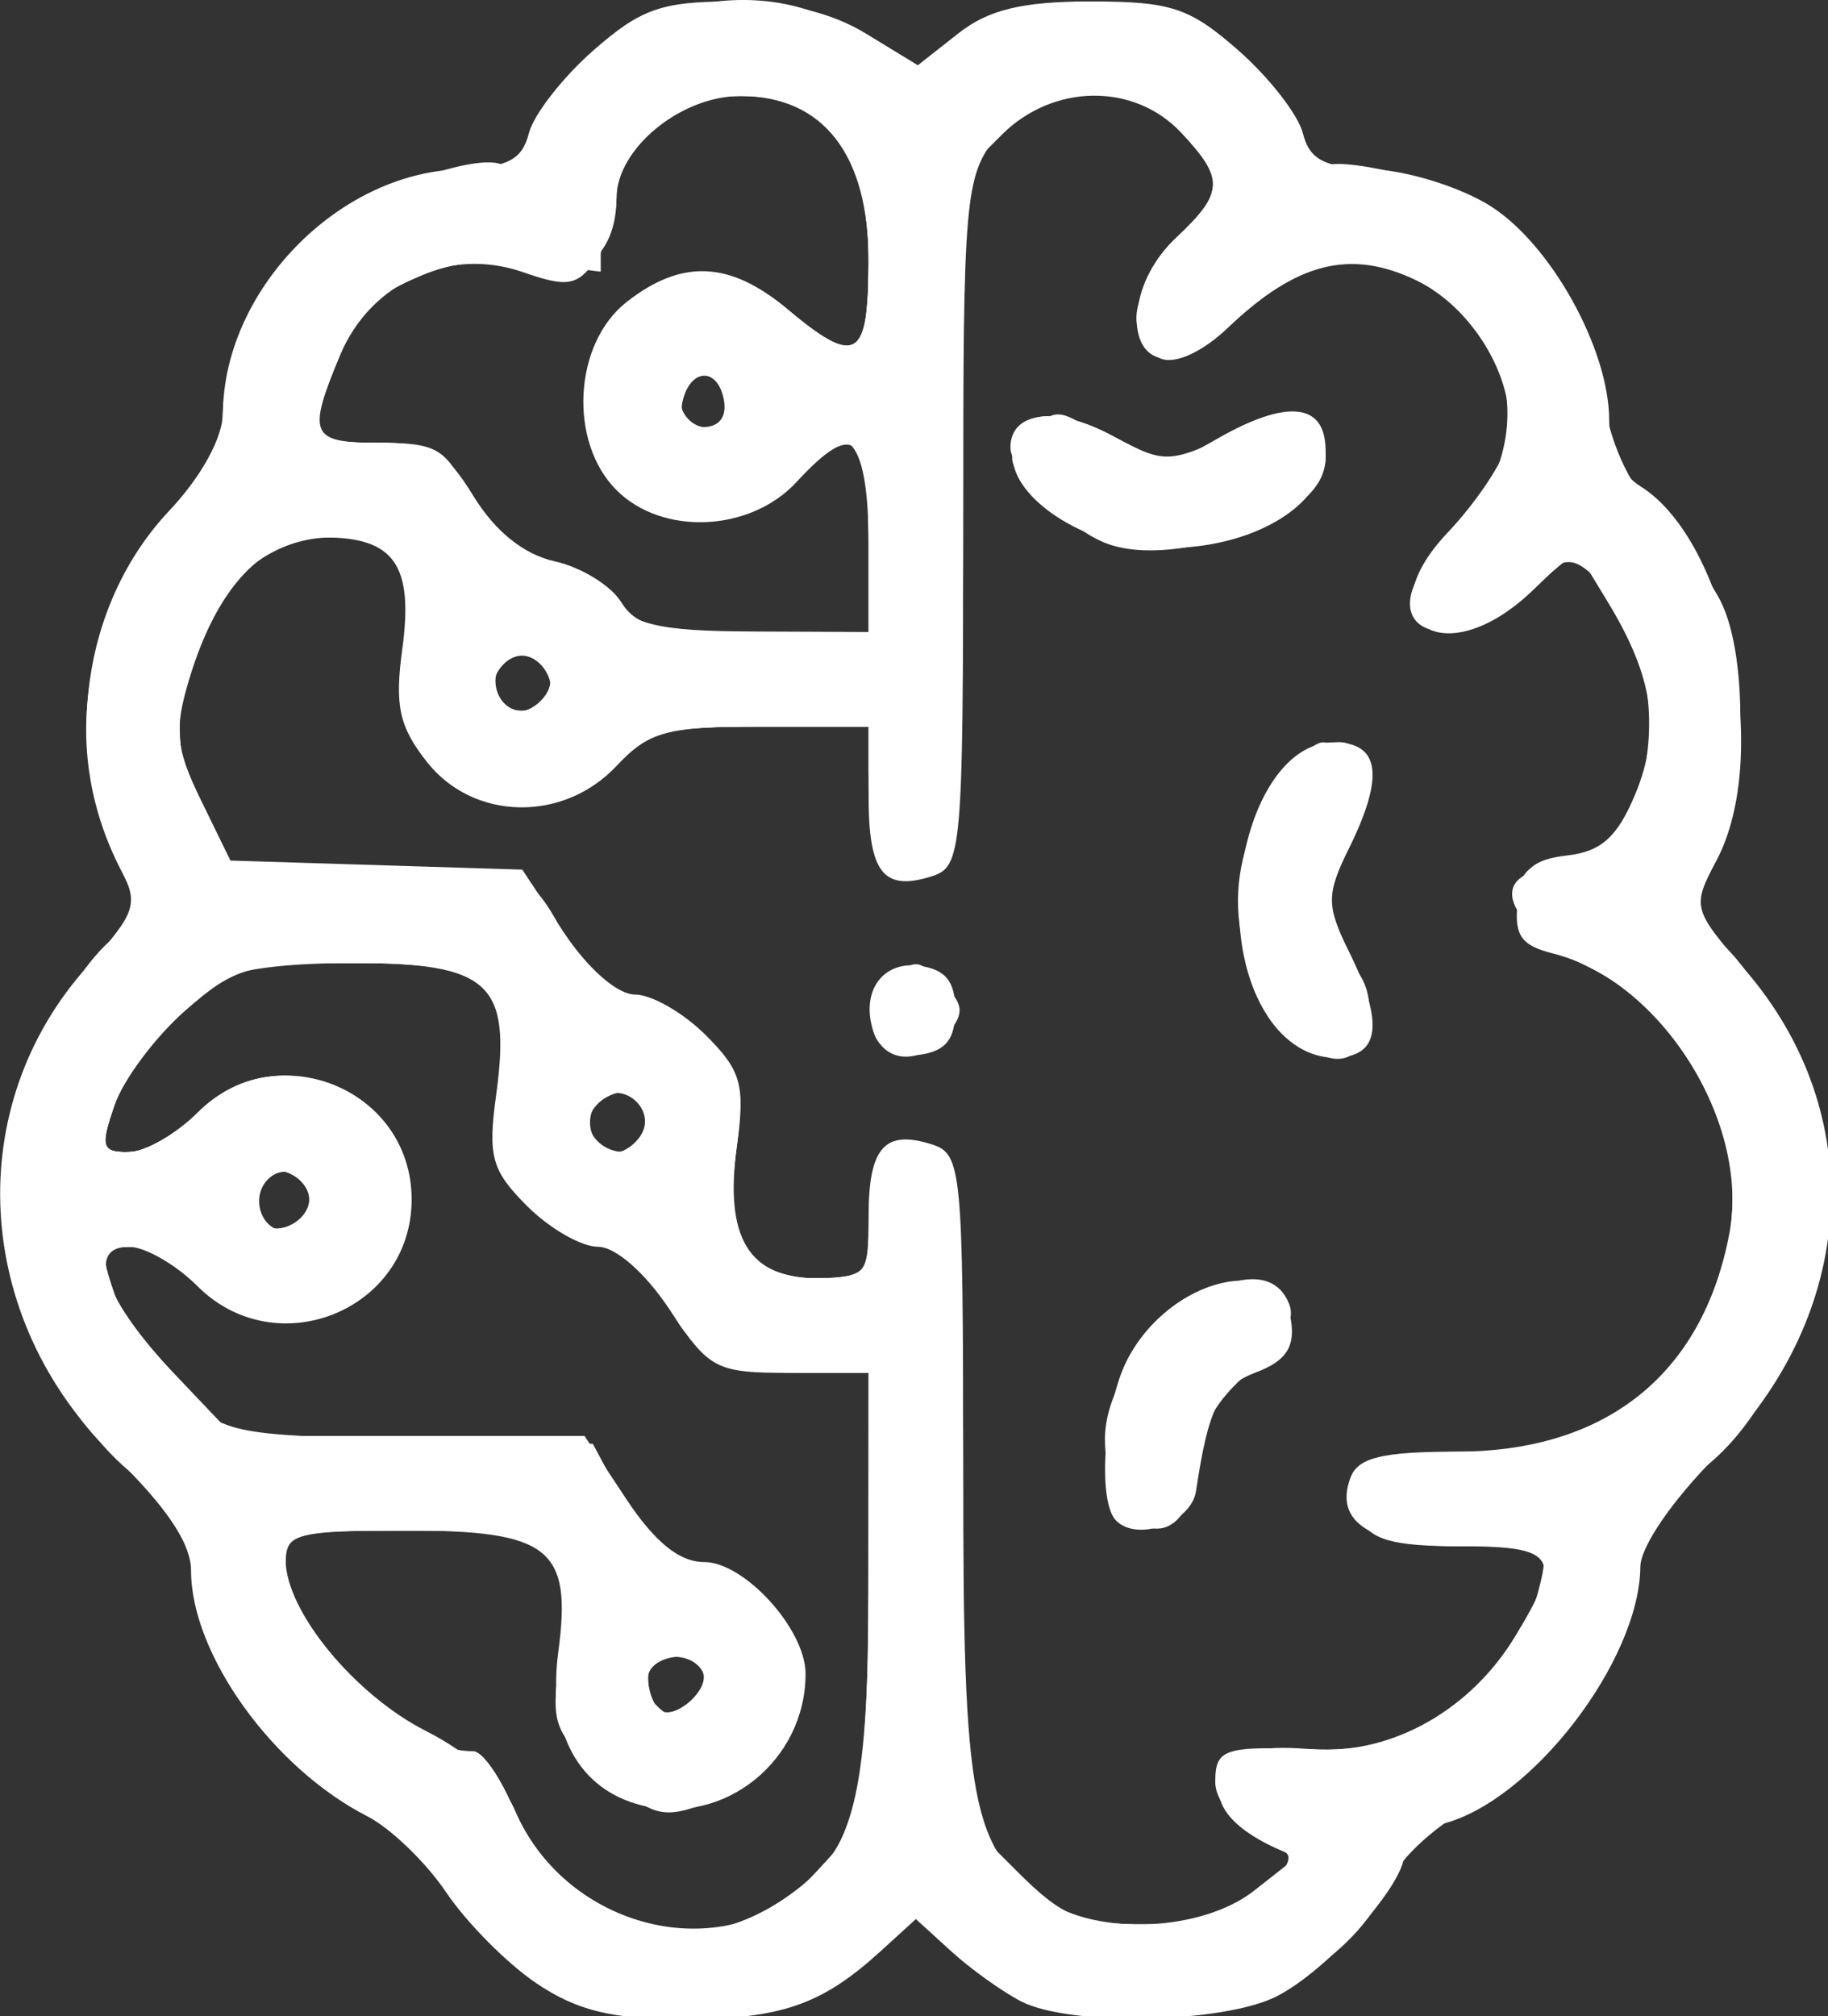 <?xml version="1.0" encoding="UTF-8" standalone="no"?>
<!-- Created with Inkscape (http://www.inkscape.org/) -->

<svg
   width="61.486mm"
   height="67.783mm"
   viewBox="0 0 61.486 67.783"
   version="1.1"
   id="svg1"
   xml:space="preserve"
   xmlns:inkscape="http://www.inkscape.org/namespaces/inkscape"
   xmlns:sodipodi="http://sodipodi.sourceforge.net/DTD/sodipodi-0.dtd"
   xmlns="http://www.w3.org/2000/svg"
   xmlns:svg="http://www.w3.org/2000/svg"><rect x="0" y="0" width="61.486" height="67.783" fill="#333333" stroke="none"/><sodipodi:namedview
     id="namedview1"
     pagecolor="#ffffff"
     bordercolor="#000000"
     borderopacity="0.25"
     inkscape:showpageshadow="2"
     inkscape:pageopacity="0.0"
     inkscape:pagecheckerboard="true"
     inkscape:deskcolor="#d1d1d1"
     inkscape:document-units="mm"
     inkscape:zoom="0.72693603"
     inkscape:cx="396.18342"
     inkscape:cy="561.25984"
     inkscape:window-width="1850"
     inkscape:window-height="1016"
     inkscape:window-x="0"
     inkscape:window-y="0"
     inkscape:window-maximized="1"
     inkscape:current-layer="layer1" /><defs
     id="defs1" /><g
     inkscape:label="Layer 1"
     inkscape:groupmode="layer"
     id="layer1"
     transform="translate(-41.232,-208.55)"><g
       id="g13566-5"
       transform="matrix(0.265,0,0,0.265,38.118,208.599)"
       style="fill:#ffffff;fill-opacity:1"><path
         style="fill:#ffffff;fill-opacity:1;stroke-width:2"
         d="m 79.843,251.452 c -3.711,-2.501 -8.853,-7.676 -11.426,-11.5 -2.573,-3.824 -7.094,-8.187 -10.048,-9.696 C 46.37,224.127 36,209.677 36,199.086 36,195.639 32.859,190.966 26.2,184.506 8.294,167.138 6.876,140.111 22.937,122.333 c 6.087,-6.737 6.446,-7.82 4.104,-12.358 C 19.51,95.383 22.093,76.427 33.222,64.628 37.304,60.299 40.017,55.364 40.044,52.22 40.174,36.714 54.526,21.88 69.963,21.296 c 6.196,-0.234 8.058,-1.189 8.916,-4.573 0.597,-2.352 4.275,-7.077 8.173,-10.5 5.997,-5.266 8.692,-6.222 17.518,-6.215 6.933,0.005 12.652,1.362 17.056,4.047 l 6.625,4.039 5.145,-4.047 C 137.223,1.035 141.523,0 150.2,0 c 10.197,0 12.55,0.781 18.748,6.223 3.898,3.423 7.576,8.148 8.173,10.5 0.859,3.384 2.721,4.339 8.916,4.573 4.307,0.163 10.947,2.222 14.755,4.575 C 208.52,30.648 216,44.064 216,53.15 c 0,3.698 1.47,6.805 3.953,8.356 11.164,6.972 16.705,34.209 9.661,47.493 -3.115,5.874 -3.039,6.164 3.6,13.83 15.854,18.307 14.352,43.681 -3.658,61.765 -5.525,5.548 -9.574,11.453 -9.599,14 -0.119,11.961 -13.847,29.795 -25.11,32.622 -2.665,0.669 -4.846,2.4 -4.846,3.846 0,3.89 -9.642,14.649 -16.139,18.008 -6.701,3.465 -26.287,3.874 -32.493,0.678 -2.403,-1.237 -6.394,-4.094 -8.869,-6.349 l -4.5,-4.099 -4.5,4.099 C 116.018,254.216 110.817,256 98.427,256 c -8.999,0 -13.453,-1.09 -18.584,-4.548 z m 33.482,-11.723 C 120.396,233.862 122,226.533 122,200.099 V 174 h -9.972 c -9.418,0 -10.266,-0.444 -15.266,-8 -3.11,-4.699 -6.872,-8 -9.119,-8 -2.104,0 -6.147,-2.322 -8.984,-5.159 -4.51,-4.51 -5.005,-6.281 -3.937,-14.072 C 76.669,124.563 73.897,122 56.588,122 c -13.23,0 -15.031,0.511 -21.341,6.051 -3.79,3.328 -7.825,8.728 -8.966,12 C 24.455,145.292 24.661,146 28.013,146 c 2.093,0 6.055,-2.25 8.805,-5 C 46.826,130.993 64,137.943 64,152 c 0,14.057 -17.174,21.007 -27.182,11 -2.75,-2.75 -6.675,-5 -8.722,-5 -5.506,0 -3.016,6.865 5.885,16.222 L 41.381,182 H 63.662 85.943 l 5.294,8 c 3.62,5.471 6.745,8 9.883,8 5.126,0 12.879,8.533 12.879,14.176 0,11.033 -10.332,19.323 -20.807,16.694 C 85.189,226.861 81.24,219.614 82.607,209.447 84.379,196.272 81.536,194 63.28,194 49.74,194 48,194.422 48,197.704 c 0,6.504 8.75,17.153 17.886,21.769 5.282,2.669 9.804,6.703 11.211,10 6.177,14.482 24.789,19.751 36.23,10.257 z m 57.633,-0.054 5.498,-4.325 -5.228,-2.739 C 168.29,231.072 166,228.149 166,225.936 c 0,-4.294 1.089,-4.64 13,-4.133 9.72,0.414 19.43,-5.132 25.011,-14.285 C 210.179,197.401 209.356,196 197.245,196 c -11.409,0 -16.263,-3.019 -14.065,-8.746 0.965,-2.515 4.038,-3.255 13.535,-3.261 18.913,-0.012 31.166,-9.833 34.539,-27.685 2.661,-14.082 -8.689,-32.081 -22.399,-35.522 -4.054,-1.017 -4.95,-2.329 -4.463,-6.529 0.476,-4.102 1.852,-5.398 6.273,-5.904 4.314,-0.494 6.367,-2.331 8.613,-7.707 3.353,-8.026 2.386,-14.85 -3.47,-24.479 l -4.058,-6.673 -5.484,5.254 c -11.314,10.839 -21.443,3.888 -10.751,-7.378 3.324,-3.502 6.633,-8.327 7.353,-10.721 2.122,-7.059 -3.515,-17.549 -11.454,-21.316 -8.311,-3.944 -15.13,-2.208 -23.794,6.057 -3.2,3.053 -6.645,4.648 -8.5,3.936 C 154.379,43.504 155.39,35.27 161,30 c 6.116,-5.746 6.2,-7.465 0.651,-13.371 -5.958,-6.342 -16.247,-6.215 -22.742,0.28 L 134,21.818 v 43.956 c 0,42.134 -0.165,44.009 -3.982,45.22 C 123.89,112.939 122,110.555 122,100.882 V 92 H 108.349 C 96.373,92 94.121,92.614 90,97 83.24,104.196 71.836,103.959 65.95,96.5 62.419,92.025 61.833,89.362 62.807,82.207 64.263,71.51 61.815,68 52.9,68 c -7.702,0 -13.607,6.221 -17.159,18.075 -1.907,6.366 -1.675,8.726 1.501,15.229 L 41,109 l 18.521,0.575 18.521,0.575 5.244,7.925 C 86.36,122.718 90.116,126 92.357,126 c 2.104,0 6.147,2.322 8.984,5.159 4.51,4.51 5.005,6.281 3.937,14.072 C 103.683,156.871 106.804,162 115.481,162 121.737,162 122,161.682 122,154.118 c 0,-8.709 2.028,-11.013 8.018,-9.112 3.801,1.206 3.982,3.08 3.982,41.228 0,42.709 1.02,48.051 10.434,54.645 6.567,4.6 19.918,3.994 26.525,-1.203 z M 153.418,192.751 c -2.411,-2.411 -1.564,-14.666 1.412,-20.421 5.444,-10.528 19.529,-13.786 20.809,-4.813 0.466,3.268 -0.733,4.998 -4.444,6.409 -4.701,1.787 -6.047,4.445 -7.637,15.074 -0.594,3.973 -7.4,6.491 -10.14,3.751 z m -30.641,-61.611 c -1.991,-5.189 0.8,-9.478 5.714,-8.781 C 131.797,122.829 133,124.335 133,128 c 0,3.665 -1.203,5.171 -4.509,5.64 -2.705,0.384 -4.991,-0.616 -5.714,-2.5 z m 49.884,-2.376 C 164.905,116.926 170.434,94 181.046,94 c 5.91,0 6.48,4.325 1.807,13.693 -2.862,5.737 -2.862,6.878 0,12.615 4.673,9.367 4.102,13.693 -1.807,13.693 -3.137,0 -6.212,-1.921 -8.385,-5.236 z M 148,66.605 c -4.307,-2.218 -7.246,-5.339 -7.64,-8.114 -0.904,-6.366 4.497,-7.736 12.823,-3.253 6.666,3.59 7.225,3.601 13.053,0.256 C 175.115,50.398 180,50.916 180,56.954 c 0,10.314 -19.369,16.155 -32,9.651 z M 100.86,211.773 C 99.156,209.016 94,209.687 94,212.667 c 0,1.467 0.592,3.259 1.316,3.983 1.809,1.809 6.905,-2.674 5.544,-4.876 z M 51.108,153.826 c 2.061,-3.335 -2.574,-7.159 -5.333,-4.4 C 43.466,151.734 44.911,156 48,156 c 0.97,0 2.369,-0.978 3.108,-2.174 z m 42,-10 c 2.061,-3.335 -2.574,-7.159 -5.333,-4.4 C 85.466,141.734 86.911,146 90,146 c 0.97,0 2.369,-0.978 3.108,-2.174 z m -12,-56 c 2.061,-3.335 -2.574,-7.159 -5.333,-4.4 C 73.466,85.734 74.911,90 78,90 c 0.97,0 2.369,-0.978 3.108,-2.174 z M 122,68 C 122,54.623 120.087,53.164 112.825,61 106.958,67.33 95.818,67.818 90,62 83.884,55.884 84.546,43.434 91.27,38.145 98.249,32.656 104.402,32.914 111.635,39 120.414,46.387 122,45.455 122,32.909 122,19.408 116.232,12 105.72,12 98.124,12 90,18.701 90,24.966 c 0,2.348 -1.212,5.927 -2.694,7.954 -2.321,3.174 -3.591,3.372 -9.171,1.427 C 68.785,31.087 58.792,35.616 54.928,44.864 50.696,54.992 51.141,56 59.837,56 c 6.768,0 8.415,0.935 12.075,6.858 2.731,4.418 6.38,7.328 10.258,8.18 3.311,0.727 7.094,3.041 8.406,5.142 C 92.569,79.37 95.356,80 107.481,80 H 122 Z M 103.619,50.5 C 102.807,46.284 99.258,46.55 98.353,50.894 97.976,52.706 99.079,54 101,54 c 2.06,0 3.041,-1.311 2.619,-3.5 z"
         id="path13574-3" /><path
         style="fill:#ffffff;fill-opacity:1;stroke-width:2"
         d="m 82.359,252.636 c -6.282,-3.096 -16.25,-13.895 -16.453,-17.825 -0.051,-0.996 -3.876,-3.671 -8.499,-5.945 -10.31,-5.07 -19.325,-17.414 -20.812,-28.494 -0.845,-6.299 -2.682,-9.488 -7.647,-13.276 -8.876,-6.77 -16.954,-23.465 -16.929,-34.989 0.022,-10.151 6.989,-26.951 13.623,-32.85 3.808,-3.386 3.946,-4.251 1.455,-9.069 C 19.521,95.536 21.828,78.63 33.108,66.144 37.326,61.475 40,56.45 40,53.193 c 0,-8.191 4.798,-17.827 11.819,-23.734 6.327,-5.324 20.796,-10.552 23.898,-8.634 0.893,0.552 3.111,-2.114 4.928,-5.924 7.136,-14.965 28.97,-20.016 41.381,-9.572 3.627,3.052 6.897,4.498 7.653,3.384 3.442,-5.066 11.929,-8.712 20.266,-8.705 11.358,0.009 21.011,5.667 25.41,14.893 1.817,3.81 4.035,6.476 4.928,5.924 0.893,-0.552 5.47,0.03 10.17,1.293 12.349,3.319 22.891,15.01 24.645,27.329 0.902,6.338 3.221,11.572 6.891,15.553 3.042,3.3 6.688,8.246 8.104,10.991 3.816,7.401 3.255,26.108 -0.997,33.308 -3.541,5.995 -3.527,6.089 1.77,11.385 7.533,7.533 13.039,20.749 13.09,31.423 0.056,11.545 -7.813,27.783 -16.776,34.62 -5.093,3.885 -6.886,7.003 -7.756,13.494 -1.487,11.085 -10.413,23.494 -20.604,28.645 -4.552,2.301 -9.289,6.59 -10.684,9.673 -8.299,18.345 -39.087,23.565 -53.851,9.13 l -6.426,-6.282 -5.429,5.062 c -2.986,2.784 -7.395,6.072 -9.798,7.306 -6.356,3.265 -22.593,2.665 -30.272,-1.119 z M 112,240.217 c 8.632,-6.22 9.939,-11.425 9.971,-39.717 L 122,174 h -8.131 C 103.436,174 99.156,171.619 96.032,164.076 94.312,159.924 92.128,158 89.134,158 79.705,158 71.474,144.457 75.889,136.207 77.639,132.938 77.41,130.959 74.829,127.02 71.782,122.369 70.391,122 55.924,122 c -14.647,0 -15.984,0.368 -21.552,5.936 -3.265,3.265 -6.887,8.665 -8.05,12 C 24.451,145.304 24.645,146 28.013,146 c 2.093,0 6.055,-2.25 8.805,-5 12.084,-12.084 31.77,1.094 25.228,16.888 -4.31,10.406 -16.835,13.055 -24.336,5.147 -2.59,-2.731 -6.688,-4.981 -9.106,-5 -4.029,-0.032 -4.219,0.472 -2.282,6.03 1.163,3.335 4.757,8.707 7.987,11.937 5.746,5.746 6.379,5.885 29.282,6.436 L 87,183 l 4,7.495 c 2.801,5.249 5.348,7.496 8.5,7.5 5.496,0.007 11.954,6.134 13.67,12.969 1.573,6.268 -3.407,14.465 -10.404,17.126 -7.077,2.691 -7.705,2.544 -14.834,-3.454 C 82.058,219.693 81.651,218.579 82.762,210.474 84.75,195.966 82.503,194 63.93,194 c -15.188,0 -15.929,0.209 -15.922,4.5 0.016,9.718 13.98,23.5 23.811,23.5 1.218,0 3.633,3.546 5.367,7.881 6.048,15.116 21.721,19.769 34.814,10.336 z m 60,-0.409 c 2.87,-2.355 4.056,-4.497 2.784,-5.028 -6.96,-2.903 -9.745,-6.609 -7.599,-10.11 1.639,-2.674 4.236,-3.416 10.392,-2.972 14.366,1.037 26.208,-7.173 29.55,-20.489 1.291,-5.144 1.171,-5.208 -9.839,-5.208 -8.791,0 -11.564,-0.78 -13.123,-3.694 C 181.105,186.591 185.4,184 197.931,184 c 14.578,0 23.649,-4.924 29.519,-16.025 9.142,-17.289 3.014,-36.965 -14.185,-45.542 -7.524,-3.752 -9.374,-5.644 -8.884,-9.086 0.478,-3.356 1.983,-4.347 6.601,-4.347 5.179,0 6.326,-1.044 8.539,-7.776 3.04,-9.246 1.534,-19.343 -3.918,-26.275 l -3.946,-5.016 -5.982,5.033 c -11.595,9.757 -21.057,3.666 -10.143,-6.529 11.776,-11.001 9.448,-27.725 -4.682,-33.628 -8.701,-3.636 -15.194,-2.017 -22.699,5.659 C 161.668,47.099 156,46.867 156,39.972 c 0,-2.285 2.25,-6.404 5,-9.154 C 167.045,24.773 167.281,21.281 162,16 155.884,9.884 143.434,10.546 138.145,17.27 134.247,22.225 134,25.072 134,65.025 134,100.35 133.494,107.93 131,110 c -4.686,3.889 -9,-1.021 -9,-10.245 V 92 h -13.909 c -12.17,0 -14.534,0.625 -18.909,5 -9.069,9.069 -23.123,4.901 -26.311,-7.804 -0.677,-2.698 -0.346,-6.489 0.737,-8.423 1.308,-2.338 1.261,-5.068 -0.141,-8.145 C 61.808,68.988 59.756,68 53.857,68 39.89,68 30.455,86.087 36.336,101.586 l 2.814,7.414 18.925,1 c 10.409,0.55 19.933,1.656 21.165,2.457 1.232,0.801 3.366,4.176 4.743,7.5 1.733,4.183 3.883,6.043 6.988,6.043 2.467,0 6.95,2.466 9.964,5.479 4.813,4.813 5.334,6.534 4.289,14.162 C 103.607,157.423 106.363,162 115.07,162 121.609,162 122,161.619 122,155.245 c 0,-8.293 4.535,-12.951 9,-9.245 2.488,2.065 3,9.48 3,43.445 V 230.4 l 6.8,6.8 c 5.885,5.885 8.106,6.794 16.5,6.756 6.774,-0.031 11.208,-1.282 14.7,-4.148 z M 154.458,191.658 C 153.106,190.306 152,186.14 152,182.4 c 0,-12.383 19.677,-26.781 23.387,-17.113 0.844,2.2 -0.797,5.011 -4.964,8.5 -4.388,3.674 -6.402,7.274 -6.824,12.197 -0.637,7.424 -4.804,10.011 -9.141,5.675 z m -31.795,-60.813 c -0.666,-1.735 0.262,-4.628 2.063,-6.429 3.031,-3.031 3.52,-3.027 6.602,0.055 2.749,2.749 2.881,3.867 0.755,6.429 -3.317,3.996 -7.875,3.97 -9.42,-0.055 z m 52.785,-0.349 c -8.304,-9.176 -8.77,-21.735 -1.166,-31.402 7.927,-10.077 14.563,-4.132 8.843,7.922 -3.085,6.502 -3.085,7.466 0,13.968 5.225,11.011 -0.218,17.755 -7.677,9.513 z M 152,68.688 c -4.833,-1.929 -12,-9.156 -12,-12.1 0,-4.606 5.894,-5.275 12.957,-1.472 6.493,3.497 7.028,3.498 14.717,0.031 C 176.271,51.27 180,52.1 180,57.888 180,65.011 161.075,72.311 152,68.688 Z M 101.647,213.334 C 102.083,211.086 100.943,210 98.147,210 95.866,210 94,211.2 94,212.667 c 0,6.125 6.478,6.691 7.647,0.668 z M 51,152 c 0,-1.62 -1.575,-3.249 -3.5,-3.619 C 45.044,147.908 44,148.988 44,152 c 0,3.012 1.044,4.092 3.5,3.619 C 49.425,155.249 51,153.62 51,152 Z m 43,-10 c 0,-4.141 -4.825,-5.519 -7,-2 -1.674,2.709 0.585,6 4.118,6 C 92.703,146 94,144.2 94,142 Z M 81.619,86.5 C 81.249,84.575 79.62,83 78,83 76.38,83 74.751,84.575 74.381,86.5 73.908,88.956 74.988,90 78,90 c 3.012,0 4.092,-1.044 3.619,-3.5 z M 122,68 c 0,-13.567 -2.311,-15.185 -10,-7 -9.153,9.743 -26,3.313 -26,-9.924 0,-14.415 14.532,-21.419 25.425,-12.254 C 120.373,46.352 122,45.498 122,33.27 122,18.766 116.864,12 105.855,12 96.701,12 90,17.434 90,24.857 90,32.475 85.17,36.056 77.761,33.932 73.475,32.702 69.571,32.962 65.264,34.762 57.406,38.047 54.364,41.679 52.762,49.691 51.509,55.957 51.556,56 59.782,56 c 7.496,0 8.599,0.664 11.62,7 1.947,4.082 4.805,7 6.856,7 1.935,0 6.043,2.222 9.13,4.937 4.844,4.262 7.594,4.945 20.112,5 L 122,80 Z M 104.529,52.804 C 106.475,50.858 103.803,46 100.786,46 99.254,46 98,47.8 98,50 c 0,3.765 3.895,5.438 6.529,2.804 z"
         id="path13572-5" /><path
         style="fill:#ffffff;fill-opacity:1;stroke-width:2"
         d="m 81.924,251.5 c -5.668,-2.858 -10.322,-7.111 -12.756,-11.657 -2.385,-4.454 -7.282,-8.986 -12.968,-12 -10.275,-5.447 -17.352,-16.037 -19.297,-28.876 -0.937,-6.183 -2.736,-9.028 -7.812,-12.356 -18.738,-12.283 -20.951,-48.934 -3.98,-65.905 5.211,-5.211 5.259,-5.484 2.11,-12.087 -3.947,-8.278 -4.176,-24.517 -0.468,-33.184 1.515,-3.54 5.565,-9.079 9,-12.31 4.722,-4.441 6.248,-7.613 6.254,-13 0.009,-8.269 5.648,-18.497 12.772,-23.165 2.734,-1.791 9.083,-3.865 14.11,-4.609 C 76.763,21.187 78.513,20.03 81.515,14 88.51,-0.05 111.82,-4.503 123.065,6.061 L 128,10.697 132.935,6.061 c 11.246,-10.565 34.555,-6.111 41.551,7.939 3.002,6.03 4.752,7.187 12.625,8.352 5.027,0.744 11.377,2.818 14.11,4.609 7.131,4.672 12.763,14.899 12.772,23.191 0.006,5.115 1.486,8.532 5.202,12 12.321,11.501 16.059,29.637 9.49,46.052 -3.011,7.526 -3.026,8.447 -0.155,10.053 5.058,2.831 11.36,14.505 13.228,24.505 3.265,17.478 -4.535,38.697 -16.597,45.152 -3.326,1.78 -5.11,4.971 -6.043,10.806 -2.014,12.598 -9.623,23.931 -19.631,29.241 -5.368,2.848 -10.489,7.674 -13.27,12.506 -10.247,17.805 -39.625,20.734 -53.931,5.378 l -4.282,-4.596 -5.501,5.248 C 111.479,257.013 96.515,258.858 81.924,251.5 Z M 115.499,237.153 122,230.059 V 201.029 172 h -10.545 c -9.971,0 -10.748,-0.376 -14.26,-6.898 -2.398,-4.452 -5.677,-7.329 -9.247,-8.113 C 78.873,154.995 75.316,149.456 76.48,139.13 78.097,124.779 74.908,122 56.816,122 46.46,122 40.354,122.987 36.965,125.207 31.877,128.541 24,139.798 24,143.736 c 0,3.767 8.877,2.538 12.536,-1.736 4.242,-4.954 17.707,-5.471 22.321,-0.857 4.123,4.123 4.025,16.567 -0.167,21.2 C 53.597,167.97 41.051,167.24 35.626,161 31.213,155.924 24,154.186 24,158.198 c 0,5.499 7.222,16.488 13.75,20.924 C 44.244,183.535 46.951,184 66.149,184 h 21.221 l 3.674,6.822 c 2.369,4.398 5.592,7.205 9.074,7.902 8.075,1.615 11.882,6.54 11.882,15.373 0,6.064 -1.087,8.523 -4.858,10.994 -7.06,4.626 -16.916,3.026 -21.795,-3.539 -3.451,-4.644 -3.735,-6.471 -1.923,-12.376 1.671,-5.446 1.508,-7.811 -0.762,-11.052 C 80.129,194.508 77.676,194 62.752,194 c -16.717,0 -16.997,0.081 -15.677,4.5 2.991,10.011 8.528,16.746 17.673,21.5 6.553,3.406 10.481,7.059 12.323,11.461 6.615,15.808 26.463,18.748 38.428,5.692 z M 170.05,241.5 c 8.503,-5.761 9.814,-9.5 3.331,-9.5 -4.891,0 -8.453,-4.648 -6.269,-8.18 0.618,-1.001 5.796,-1.823 11.506,-1.827 12.259,-0.008 21.72,-4.978 26.285,-13.805 5.011,-9.69 4.112,-12.184 -4.403,-12.215 -12.239,-0.045 -16.79,-1.937 -16.105,-6.699 0.538,-3.741 1.946,-4.209 12.75,-4.239 22.312,-0.063 36.216,-14.594 34.441,-35.994 -1.083,-13.057 -6.763,-21.317 -18.6,-27.048 C 202.07,116.709 200.371,110 209.949,110 223.8,110 226.212,82.965 213.315,72.262 210.913,70.268 209.424,70.758 205.274,74.907 199.13,81.052 192,81.722 192,76.154 c 0,-2.115 2.7,-6.546 6,-9.846 8.614,-8.614 8.33,-18.378 -0.8,-27.508 -4.312,-4.312 -8.739,-6.8 -12.099,-6.8 -6.591,0 -16.225,4.832 -17.796,8.926 C 166.656,42.617 163.847,44 161.063,44 c -7.005,0 -6.654,-6.101 0.778,-13.533 5.155,-5.155 5.562,-6.399 3.471,-10.593 C 157.75,4.706 136.704,8.979 133.222,26.389 132.55,29.75 132,49.938 132,71.25 132,107.937 131.798,110 128.214,110 123.903,110 122,106.275 122,97.836 V 92 H 107.481 C 95.454,92 92.561,92.643 90.622,95.748 85.23,104.382 67.132,102.208 64.73,92.638 64.06,89.968 63.999,84.779 64.595,81.107 67.084,65.769 53.737,60.89 42.11,72.887 33.423,81.85 31.633,95.585 37.859,105.5 l 4.082,6.5 h 18.661 18.661 l 4.496,8 c 3.087,5.493 5.867,8.01 8.868,8.031 6.028,0.042 8.77,2.126 11.197,8.51 1.368,3.598 1.415,7.196 0.14,10.552 C 101.032,154.807 106.467,162 115.23,162 121.057,162 122,161.326 122,157.164 122,149.778 124.053,146 128.067,146 c 3.377,0 3.685,2.911 4.286,40.5 0.574,35.907 1.089,41.231 4.545,46.943 7.424,12.272 21.782,15.762 33.153,8.057 z m -17.023,-53.415 c -1.65,-5.2 1.99,-16.575 6.655,-20.797 1.942,-1.758 5.696,-3.441 8.343,-3.742 6.991,-0.794 7.45,5.378 0.824,11.077 -3.447,2.965 -5.511,6.815 -5.642,10.526 -0.26,7.351 -8.064,9.602 -10.18,2.936 z m 22.058,-57.991 c -4.616,-5.1 -6.174,-21.385 -2.67,-27.898 3.733,-6.938 8.848,-9.733 12.016,-6.565 2.056,2.056 1.875,3.704 -0.945,8.617 -4.314,7.517 -4.466,14.449 -0.39,17.831 3.819,3.17 3.022,10.666 -1.22,11.474 -1.718,0.327 -4.774,-1.23 -6.792,-3.459 z M 123,130 c -1.847,-2.988 0.723,-6 5.118,-6 2.549,0 3.882,1.374 3.882,4 0,4.242 -6.695,5.73 -9,2 z m 21.612,-66.874 c -5.276,-4.583 -5.409,-5.08 -2.231,-8.309 3.155,-3.206 3.716,-3.214 8.43,-0.126 6.362,4.168 13.007,4.214 18.838,0.13 C 175.138,50.976 180,52.415 180,57.886 c 0,10.079 -25.475,13.851 -35.388,5.24 z m -43.283,151.74 c 1.82,-4.743 -2.446,-8.088 -6.268,-4.915 -2.369,1.966 -2.569,3.232 -0.84,5.315 2.995,3.609 5.627,3.461 7.108,-0.4 z M 51.624,151.477 C 52.086,149.077 51.009,148 48.147,148 45.284,148 44,149.284 44,152.147 c 0,5.125 6.62,4.544 7.624,-0.67 z M 94,141.853 c 0,-2.862 -1.077,-3.939 -3.477,-3.477 C 85.309,139.38 84.728,146 89.853,146 92.716,146 94,144.716 94,141.853 Z M 81.78,84.735 c -3.011,-3.628 -5.628,-3.456 -7.134,0.467 -1.571,4.093 3.355,7.288 6.812,4.418 1.952,-1.62 2.032,-2.826 0.322,-4.886 z M 122,69 c 0,-14.379 -3.08,-17.049 -9.922,-8.6 -5.023,6.203 -17.232,6.082 -22.336,-0.222 C 87.684,57.637 86,52.957 86,49.778 86,36.666 103.501,30.939 112.825,41 120.188,48.945 122,47.401 122,33.178 122,21.315 121.54,19.968 115.847,15.178 112.462,12.33 107.443,10 104.693,10 97.43,10 88,20.163 88,27.99 v 6.298 L 77.027,32.917 c -10.641,-1.329 -11.186,-1.158 -18,5.656 C 54.595,43.005 52,47.52 52,50.8 c 0,4.692 0.746,5.2 7.632,5.2 6.821,0 8.109,0.85 12.128,8 3.175,5.65 5.825,8 9.02,8 2.488,0 6.637,2.25 9.221,5 4.121,4.386 6.373,5 18.349,5 H 122 Z M 105.119,48.192 c -1.717,-2.779 -6.482,-2.839 -8.173,-0.104 -0.71,1.148 -0.165,3.443 1.21,5.1 2.188,2.636 2.864,2.649 5.409,0.104 1.6,-1.6 2.299,-3.895 1.554,-5.1 z"
         id="path13570-6" /><path
         style="fill:#ffffff;fill-opacity:1;stroke-width:2"
         d="M 84.963,253.213 C 78.876,250.561 66,237.486 66,233.957 66,232.91 63.061,230.826 59.469,229.325 47.537,224.339 36.06,207.056 36.011,194 c -0.006,-1.65 -3.163,-5.515 -7.016,-8.589 C 9.731,170.04 8.492,137.241 26.539,120.401 l 4.929,-4.599 -3.734,-7.324 C 20.619,94.523 24.94,71.844 36.437,62.8 40.003,59.995 41.667,56.336 42.422,49.64 44.212,33.763 56.631,22 71.605,22 76.339,22 78.474,20.527 81.724,15.018 90.542,0.073 108.808,-4.07 122.208,5.838 L 128,10.12 133.792,5.838 c 3.186,-2.355 9.711,-4.712 14.5,-5.236 C 158.863,-0.557 169.358,5.515 174,15.476 c 2.527,5.422 4.104,6.45 10,6.514 15.336,0.167 30,14.68 30,29.691 0,4.746 1.429,7.868 4.825,10.539 11.993,9.434 16.63,32.156 9.441,46.258 l -3.734,7.324 4.929,4.599 C 237.843,128.223 242,138.698 242,152 c 0,14.43 -4.664,24.95 -14.767,33.307 -4.865,4.024 -7.306,8.039 -8.325,13.693 -0.793,4.4 -2.626,10.341 -4.072,13.203 C 211.625,218.553 198.907,230 195.063,230 c -1.539,0 -5.333,3.743 -8.43,8.317 -7.825,11.556 -14.713,16.085 -26.131,17.182 -10.679,1.026 -22.182,-3.404 -29.313,-11.288 l -3.811,-4.214 -2.954,4.218 c -6.836,9.76 -27.105,14.382 -39.461,8.998 z M 109.978,243.011 C 121.003,237.31 122,233.88 122,201.66 v -29.45 l -10.447,-0.605 C 101.979,171.051 100.766,170.415 97.053,164 c -2.622,-4.529 -5.78,-7.193 -8.946,-7.546 -8.845,-0.987 -12.638,-6.357 -11.516,-16.306 0.549,-4.874 0.047,-10.951 -1.117,-13.505 C 73.498,122.306 72.216,122 56.053,122 39.752,122 38.451,122.319 33.619,127.5 28.122,133.393 24,140.408 24,143.869 c 0,3.655 9.198,2.332 13,-1.869 4.488,-4.959 16.207,-5.338 21.343,-0.69 4.624,4.185 4.821,16.09 0.348,21.033 C 53.586,167.982 41.267,167.241 36.357,161 31.978,155.433 24,154.206 24,159.099 c 0,5.484 5.812,14.554 12.687,19.797 C 42.895,183.632 44.918,184 64.756,184 h 21.379 l 4.13,7 c 2.272,3.85 5.72,7 7.663,7 1.943,0 5.904,1.865 8.802,4.145 C 117.09,210.294 111.416,228 98.445,228 87.382,228 79.27,216.839 83.961,208.073 c 1.443,-2.697 1.362,-5.371 -0.273,-8.959 C 81.443,194.186 80.711,194 63.544,194 c -16.859,0 -17.753,0.214 -16.679,4 0.624,2.2 1.628,5.745 2.23,7.877 C 50.602,211.207 63.276,222 68.029,222 c 2.481,0 5.276,2.716 7.718,7.5 7.873,15.426 20.722,20.497 34.231,13.511 z m 63.147,-3.128 C 178.918,234.44 179.313,232 174.4,232 c -4.71,0 -8.364,-3.766 -7.03,-7.244 C 168.102,222.849 172.035,222 180.144,222 c 10.219,0 12.608,-0.783 18.69,-6.123 3.836,-3.368 7.467,-7.868 8.07,-10 3.282,-11.613 3.653,-10.95 -5.711,-10.205 C 191.55,196.439 184,193.478 184,188.93 c 0,-3.209 0.8,-3.385 14,-3.071 11.05,0.263 22.976,-6.091 29.441,-15.685 5.084,-7.544 6.317,-25.016 2.315,-32.805 -3.936,-7.662 -12.206,-15.207 -19.195,-17.514 -8.403,-2.773 -8.171,-8.363 0.41,-9.85 13.357,-2.314 15.054,-29.195 2.501,-39.614 -2.21,-1.834 -3.985,-1.074 -8.506,3.646 -10.795,11.268 -17.49,4.645 -7.177,-7.101 18.188,-20.715 -8.009,-46.912 -28.724,-28.724 -4.093,3.594 -8.337,5.728 -10.07,5.063 -4.416,-1.695 -3.71,-4.32 3.312,-12.318 l 6.306,-7.182 -4.011,-5.387 c -8.591,-11.54 -22.9,-10.736 -29.099,1.634 -2.992,5.972 -3.497,12.967 -3.5,48.479 -0.003,39.384 -0.196,41.5 -3.789,41.5 C 123.903,110 122,106.275 122,97.836 V 92 h -14.211 c -12.241,0 -15.035,0.693 -20.153,5 -7.285,6.13 -11.465,6.283 -18.589,0.679 -4.908,-3.86 -5.385,-5.285 -4.475,-13.357 C 65.983,71.789 62.999,66 55.124,66 38.295,66 27.788,89.867 37.431,106.191 40.826,111.939 41.059,112 59.406,112 H 77.95 L 83,120 c 3.537,5.603 6.448,8 9.715,8 8.252,0 14.5,10.543 11.275,19.025 -1.271,3.344 -1.147,6.638 0.377,9.983 1.85,4.061 3.707,4.992 9.954,4.992 C 121.109,162 122,161.439 122,157.164 122,149.706 124.063,146 128.214,146 c 3.58,0 3.792,2.098 3.899,38.5 0.128,43.645 1.459,50.037 11.887,57.107 8.803,5.968 21.752,5.201 29.125,-1.724 z m -19.915,-52.759 c -1.858,-7.405 3.427,-18.316 10.691,-22.073 3.419,-1.768 7.09,-2.675 8.158,-2.015 3.677,2.273 1.931,8.326 -3.059,10.6 -4.713,2.147 -5.293,3.483 -5.796,13.364 -0.323,6.335 -8.41,6.435 -9.994,0.124 z M 173.978,127.5 c -2.18,-3.575 -3.963,-9.65 -3.963,-13.5 0,-6.979 6.322,-20 9.711,-20 0.981,0 2.873,1.311 4.203,2.914 1.916,2.309 1.759,3.855 -0.755,7.445 C 181.428,106.851 180,111.19 180,114 c 0,2.81 1.428,7.149 3.174,9.641 2.514,3.59 2.671,5.136 0.755,7.445 -3.589,4.324 -5.561,3.613 -9.951,-3.586 z M 124,128 c 0,-2.667 1.333,-4 4,-4 2.667,0 4,1.333 4,4 0,2.667 -1.333,4 -4,4 -2.667,0 -4,-1.333 -4,-4 z m 22.5,-63.978 c -7.199,-4.39 -7.91,-6.362 -3.586,-9.951 2.309,-1.916 3.855,-1.759 7.445,0.755 5.726,4.01 14.421,4.065 20.429,0.129 4.193,-2.748 4.913,-2.725 7.365,0.229 2.357,2.84 1.982,3.906 -2.829,8.045 C 168.293,69.276 155.686,69.623 146.5,64.022 Z M 102,214.118 c 0,-5.385 -3.783,-7.192 -7.429,-3.547 C 90.926,214.217 92.733,218 98.118,218 100.627,218 102,216.627 102,214.118 Z M 52,152.214 c 0,-4.84 -5.004,-6.824 -8.026,-3.183 C 41.036,152.571 43.076,156 48.118,156 50.594,156 52,154.628 52,152.214 Z m 41.927,-7.126 C 96.952,141.443 94.987,138 89.882,138 87.451,138 86,139.37 86,141.667 c 0,6.549 3.925,8.243 7.927,3.421 z m -12,-56 C 84.952,85.443 82.987,82 77.882,82 75.451,82 74,83.37 74,85.667 c 0,6.549 3.925,8.243 7.927,3.421 z M 122,69 c 0,-11.422 -0.46,-13 -3.786,-13 -2.082,0 -4.309,1.364 -4.949,3.03 -1.92,5.004 -11.157,7.5 -17.709,4.786 C 85.442,59.627 83.166,50.142 90.145,41.27 95.775,34.113 106.123,33.983 111.643,41 118.829,50.136 122,47.659 122,32.909 122,21.677 121.303,19.121 117.091,14.909 107.425,5.243 91.279,11.465 88.226,26.032 86.803,32.823 86.548,32.983 78.178,32.342 63.099,31.187 52,39.068 52,50.93 52,55.388 52.843,56 58.975,56 c 5.92,0 7.712,1.167 11.848,7.72 3.352,5.31 6.776,8.1 10.97,8.939 3.353,0.671 7.238,3.047 8.633,5.28 C 92.597,81.414 95.055,82 107.481,82 H 122 Z M 105,50.861 c 0,-2.093 -1.578,-4.11 -3.506,-4.481 -4.431,-0.853 -7.067,5.398 -3.285,7.79 C 102.172,56.676 105,55.298 105,50.861 Z"
         id="path13568-2" /></g></g></svg>
